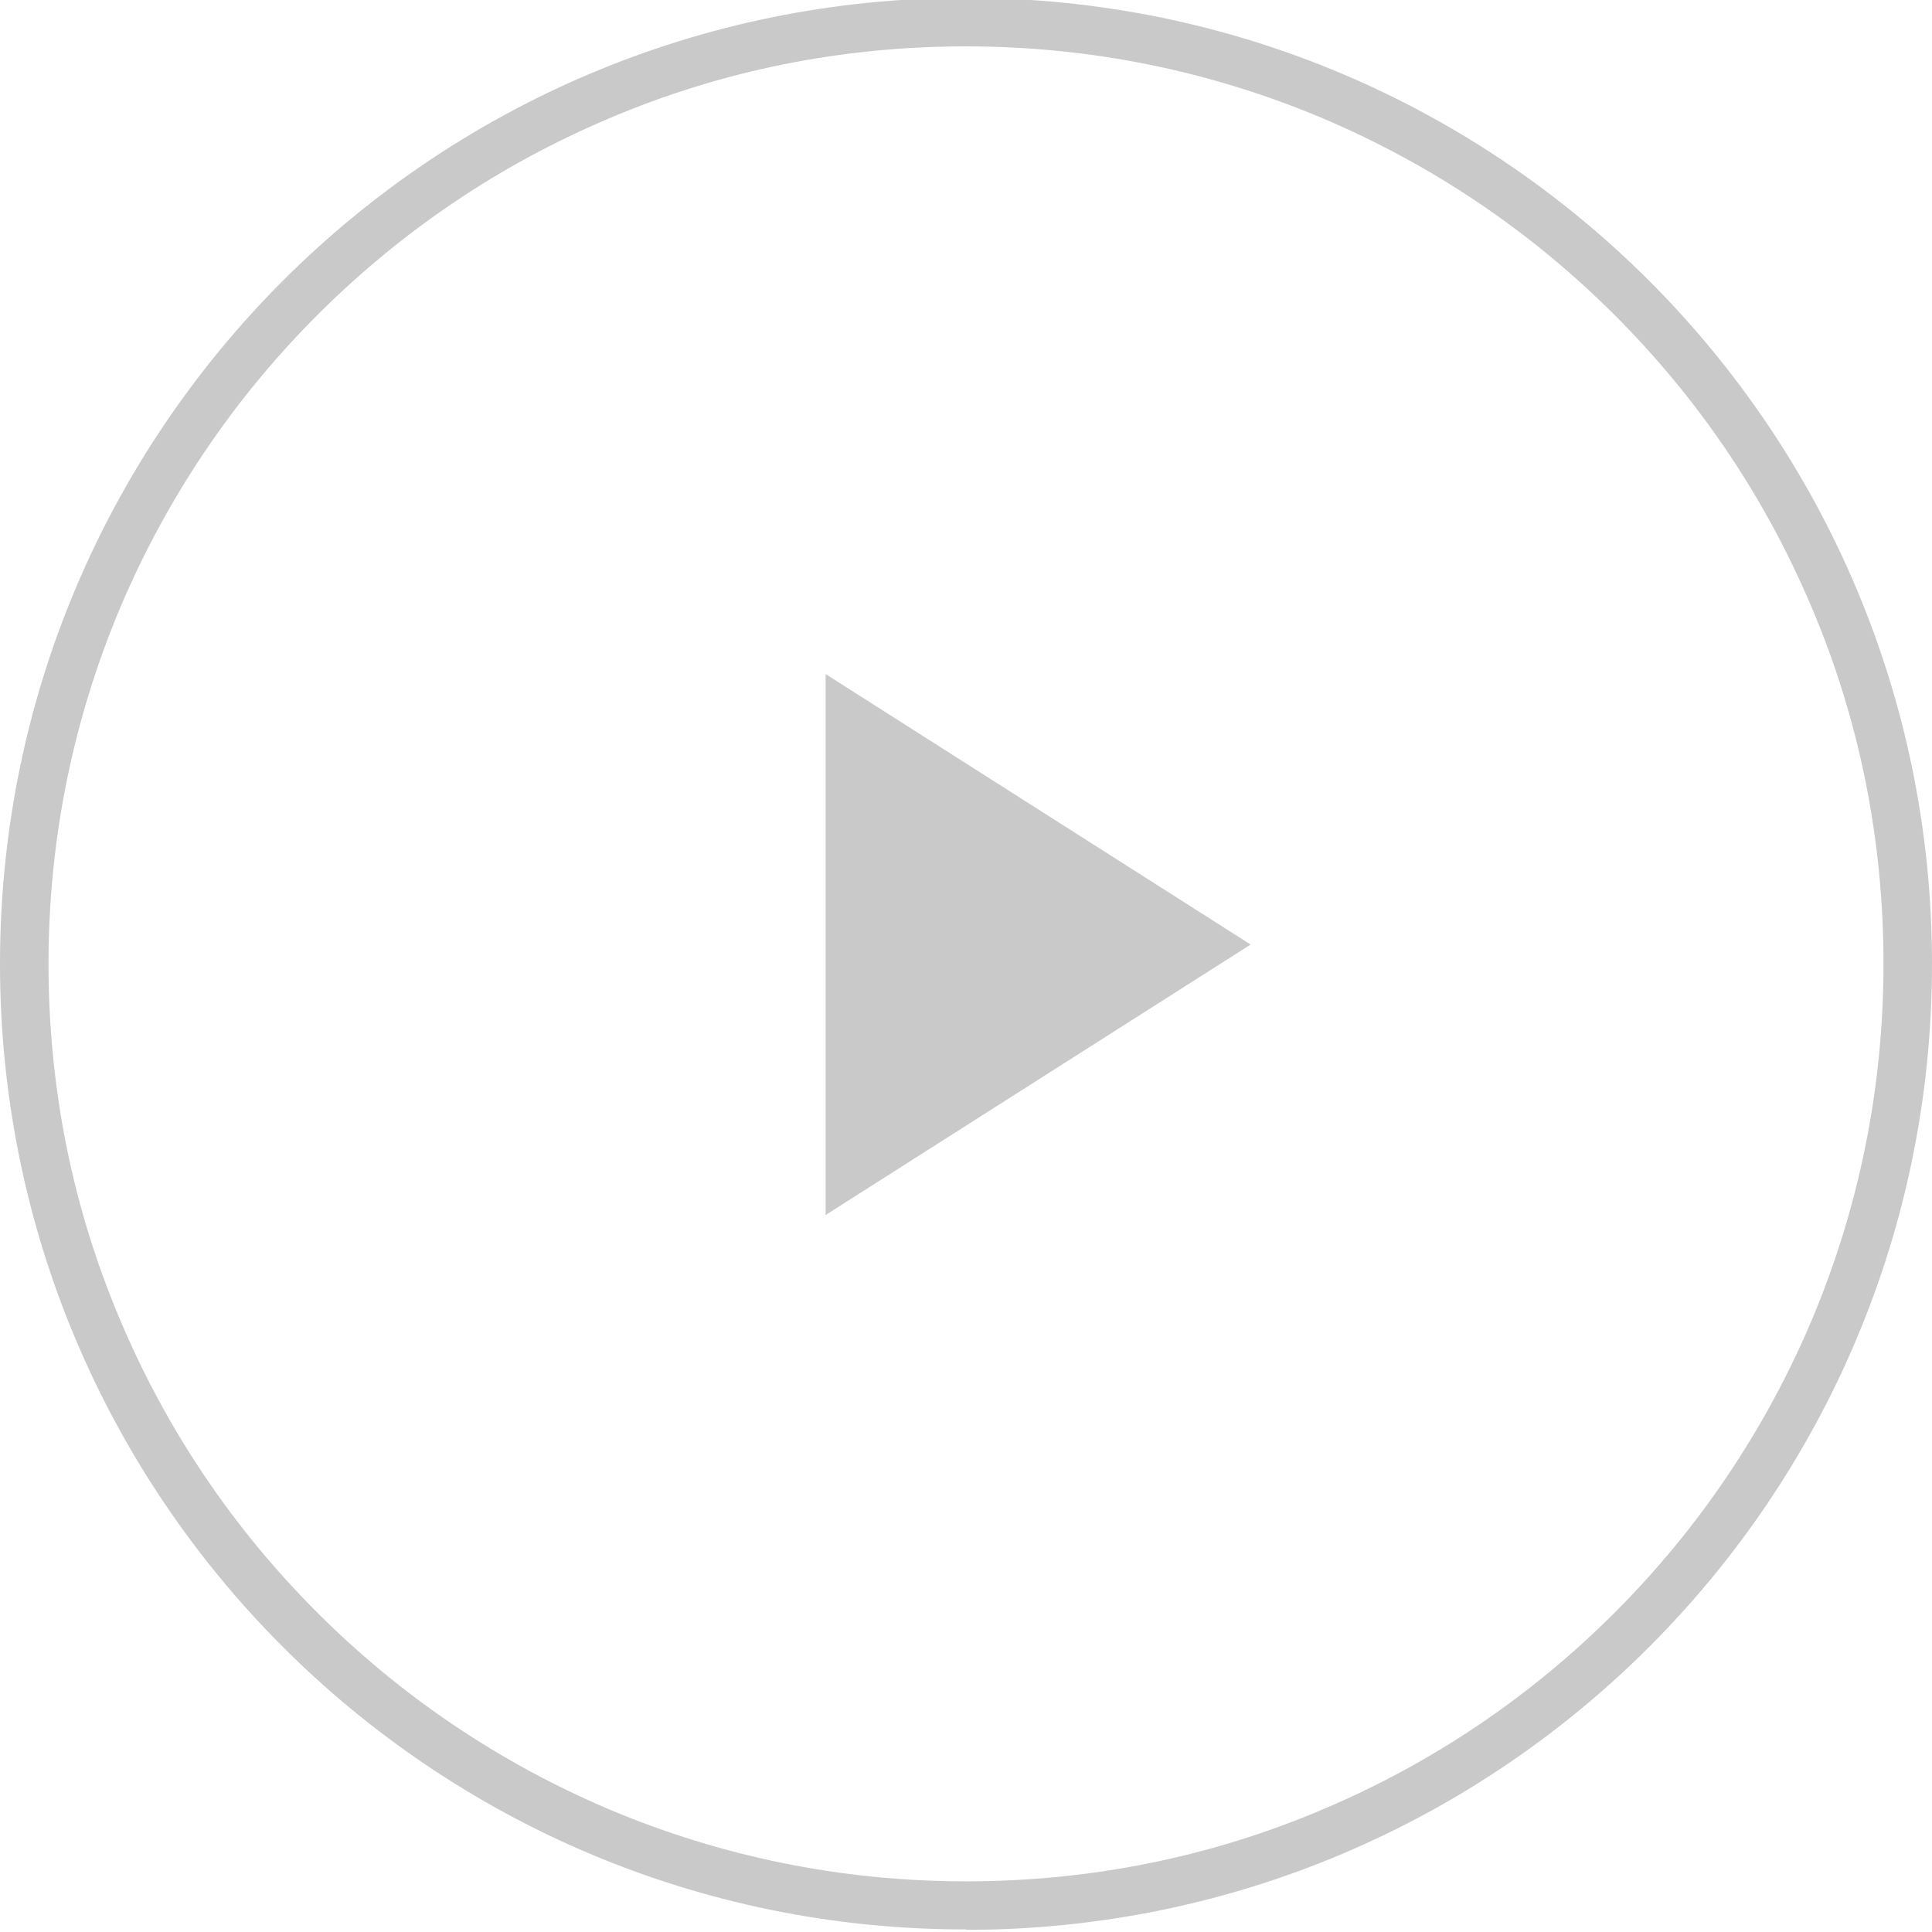 <?xml version="1.0" encoding="UTF-8"?>
<svg id="Ebene_1" data-name="Ebene 1" xmlns="http://www.w3.org/2000/svg" viewBox="0 0 45 45">
  <defs>
    <style>
      .cls-1 {
        fill: #b2b2b2;
      }

      .cls-2 {
        opacity: .7;
      }
    </style>
  </defs>
  <g class="cls-2">
    <path class="cls-1" d="m22.5,43.82c2.89,0,5.69-.56,8.32-1.68,2.55-1.08,4.83-2.62,6.79-4.58,1.96-1.96,3.5-4.25,4.58-6.79,1.11-2.63,1.68-5.43,1.68-8.32s-.56-5.69-1.68-8.32c-1.08-2.55-2.62-4.83-4.58-6.79-1.96-1.96-4.25-3.5-6.79-4.58-2.63-1.11-5.43-1.68-8.32-1.68s-5.69.56-8.32,1.68c-2.55,1.08-4.83,2.62-6.79,4.58-1.96,1.96-3.5,4.25-4.58,6.79-1.11,2.63-1.68,5.43-1.68,8.32s.56,5.69,1.68,8.32c1.08,2.55,2.62,4.83,4.58,6.79,1.96,1.96,4.25,3.5,6.79,4.58,2.63,1.11,5.43,1.68,8.32,1.68m0,1.12C10.07,44.95,0,34.88,0,22.45S10.07-.05,22.5-.05s22.5,10.07,22.5,22.5-10.07,22.5-22.5,22.5Z"/>
    <path class="cls-1" d="m19.23,15.7v12.6l9.9-6.3-9.9-6.3Z"/>
  </g>
</svg>